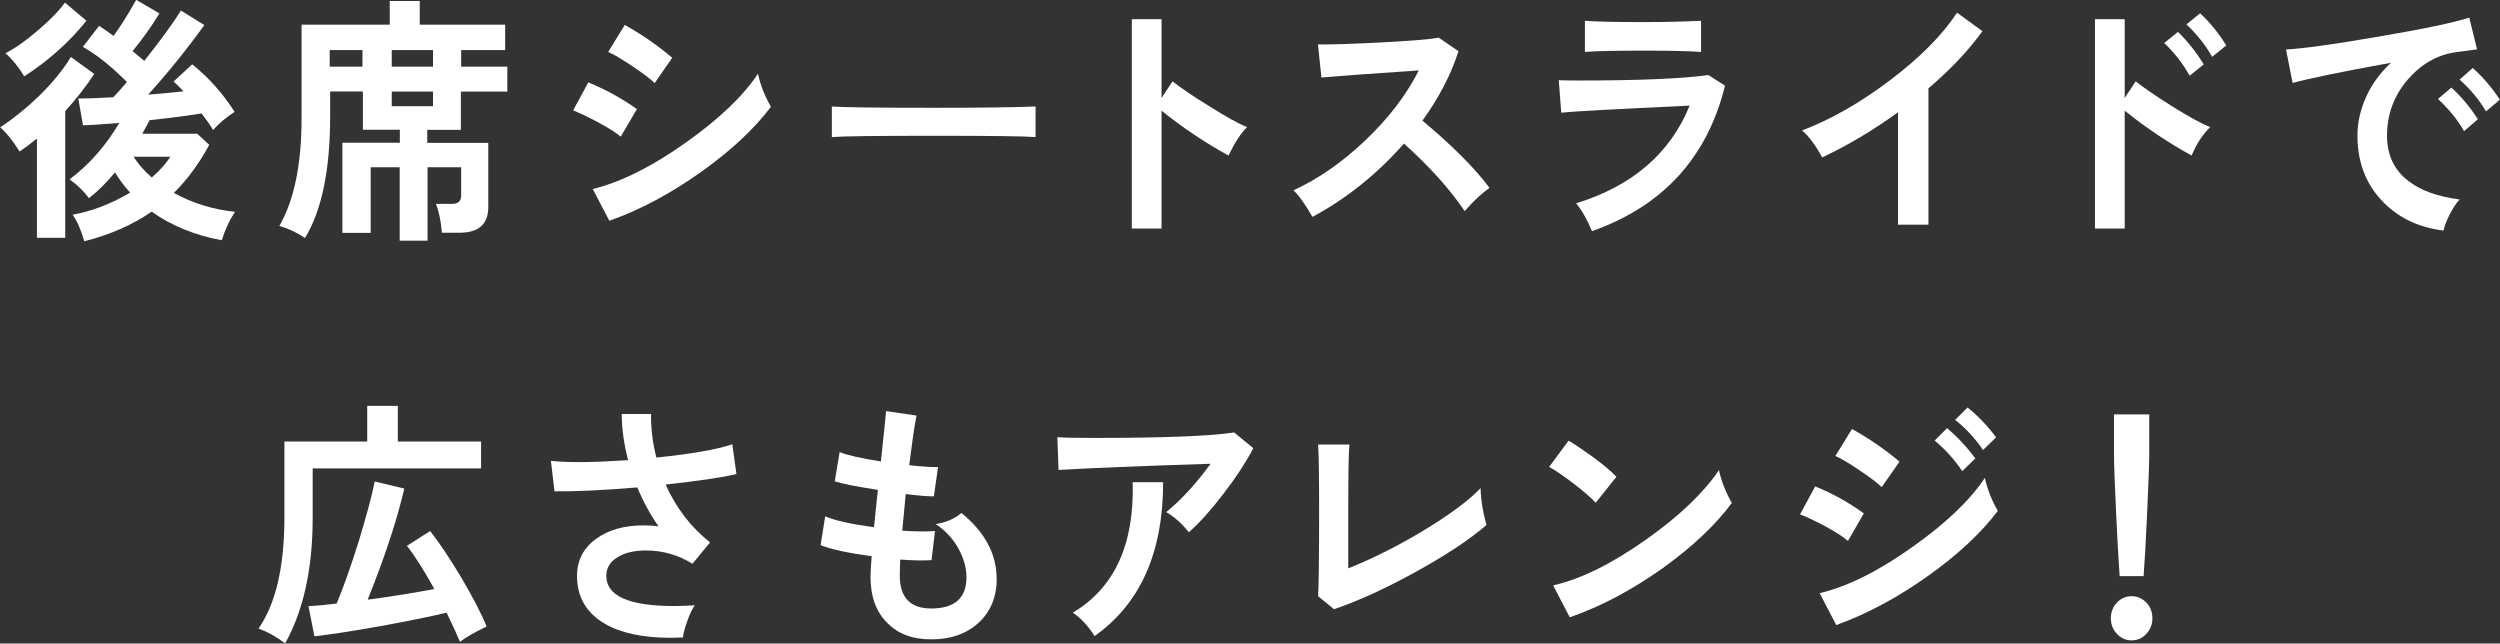 <?xml version="1.0" encoding="UTF-8"?><svg id="_レイヤー_2" xmlns="http://www.w3.org/2000/svg" viewBox="0 0 173.26 44.6"><rect x="0" y="0" width="173.26" height="44.6" fill="#333333" stroke="none"/><defs><style>.cls-1{fill:#fff;}</style></defs><g id="_レイヤー_1-2"><g><path class="cls-1" d="M6.53,5.13c-.58,.88-1.25,1.73-2.01,2.57v8.78h-1.96v-6.88c-.42,.34-.82,.64-1.2,.9-.51-.8-.96-1.36-1.35-1.67,.91-.6,1.82-1.33,2.72-2.2,.95-.94,1.67-1.83,2.18-2.68l1.62,1.17Zm-.54-3.69c-1.21,1.5-2.65,2.78-4.31,3.85-.4-.66-.83-1.19-1.3-1.6,.68-.35,1.44-.89,2.29-1.62S4.13,.71,4.5,.18l1.49,1.26Zm10.29,13.25c-.36,.54-.67,1.19-.91,1.96-1.85-.34-3.47-1-4.86-1.98-1.32,.91-2.88,1.6-4.67,2.05-.23-.8-.5-1.42-.81-1.84,1.34-.24,2.67-.75,3.99-1.53-.4-.43-.74-.9-1.05-1.4-.62,.74-1.22,1.34-1.81,1.78-.34-.47-.78-.9-1.34-1.3,1.35-1.01,2.5-2.31,3.45-3.91-1.17,.1-2.01,.15-2.52,.16l-.32-1.85c.58,0,1.38-.03,2.42-.09,.25-.25,.56-.61,.95-1.06-1.14-1.13-2.16-1.94-3.06-2.43l1.13-1.46c.29,.19,.63,.43,1,.7,.53-.73,1.05-1.57,1.57-2.5l1.61,.94c-.54,.89-1.16,1.76-1.86,2.61,.29,.24,.56,.47,.81,.68,1.18-1.5,2.03-2.66,2.54-3.49l1.62,1.01c-1.22,1.69-2.52,3.3-3.89,4.82,.92-.07,1.74-.15,2.45-.23-.26-.28-.49-.5-.69-.68l1.29-1.19c1.11,.88,2.09,1.97,2.94,3.29-.61,.4-1.11,.82-1.49,1.26-.2-.34-.47-.72-.8-1.15-.83,.14-2.04,.3-3.6,.47-.16,.31-.33,.62-.51,.94h3.81l.83,.77c-.7,1.3-1.52,2.41-2.45,3.33,1.29,.71,2.7,1.15,4.23,1.31Zm-4.48-3.83h-2.55c.35,.53,.77,1.01,1.27,1.44,.54-.47,.97-.95,1.29-1.44Z"/><path class="cls-1" d="M35.14,6.35h-3.2v2.65h-2.33v.9h4.23v4.45c0,1.19-.67,1.78-2.01,1.78h-1.2c-.08-.84-.22-1.51-.42-2h1.12c.42,0,.63-.19,.63-.58v-1.96h-2.33v5.09h-1.93v-5.09h-2.01v4.55h-1.96v-6.25h3.98v-.9h-2.56v-2.65h-2.27v1.73c0,3.71-.58,6.52-1.74,8.42-.63-.41-1.22-.68-1.78-.83,1.03-1.79,1.54-4.28,1.54-7.47V1.71h6.11V.07h2.08V1.71h5.92v1.76h-3.05v1.15h3.2v1.73Zm-10.02-1.73v-1.15h-2.27v1.15h2.27Zm4.89,0v-1.15h-2.86v1.15h2.86Zm0,2.74v-1.01h-2.86v1.01h2.86Z"/><path class="cls-1" d="M44.14,7.56l-1.12,1.91c-.3-.26-.82-.59-1.56-.99-.68-.36-1.26-.64-1.74-.83l1.05-1.94c1.18,.48,2.31,1.1,3.37,1.85Zm9.29-.16c-1.16,1.54-2.77,3.04-4.82,4.5-2.12,1.51-4.25,2.65-6.38,3.4l-1.15-2.2c1.96-.48,4.12-1.56,6.48-3.24,2.27-1.61,3.93-3.19,4.97-4.75,.17,.79,.47,1.55,.9,2.29Zm-6.84-3.4l-1.22,1.76c-.28-.28-.79-.67-1.54-1.17s-1.3-.83-1.68-.99l1.15-1.87c1.22,.68,2.31,1.44,3.28,2.27Z"/><path class="cls-1" d="M71.77,9.5c-.7-.06-3.05-.09-7.06-.09s-6.37,.03-7.06,.09v-2.12c.7,.06,3.05,.09,7.06,.09,3.27,0,5.62-.03,7.06-.09v2.12Z"/><path class="cls-1" d="M86.44,8.8c-.43,.41-.86,1.07-1.3,1.98-1.6-.88-3.15-1.91-4.64-3.11V15.84h-2.06V1.33h2.06V6.79l.76-1.15c.63,.49,1.47,1.06,2.5,1.69,1.17,.74,2.06,1.24,2.67,1.48Z"/><path class="cls-1" d="M103.24,13.01c-.58,.41-1.15,.95-1.73,1.62-1.03-1.52-2.43-3.08-4.21-4.68-1.87,2.12-3.99,3.82-6.34,5.08-.52-.9-.96-1.51-1.32-1.84,1.71-.78,3.38-1.94,4.98-3.46,1.61-1.53,2.85-3.15,3.71-4.85-3.52,.24-5.77,.4-6.75,.49l-.24-2.29c.82,.01,2.23-.03,4.21-.13,2.15-.11,3.54-.22,4.16-.34l1.37,.94c-.52,1.62-1.35,3.22-2.5,4.81,2.08,1.74,3.63,3.29,4.65,4.66Z"/><path class="cls-1" d="M119.55,5.94c-1.23,4.98-4.3,8.34-9.22,10.08-.35-.84-.72-1.48-1.1-1.93,3.9-1.2,6.52-3.46,7.87-6.77-5.16,.24-8.12,.4-8.9,.49l-.17-2.25c.3,.01,.76,.02,1.35,.02,4.25,0,7.26-.13,9.02-.38l1.15,.74Zm-1.66-2.34c-.78-.06-2.11-.09-3.99-.09-2.02,0-3.37,.03-4.06,.09V1.44c.65,.06,2.01,.09,4.06,.09,1.48,0,2.81-.03,3.99-.09V3.6Z"/><path class="cls-1" d="M137.39,2.16c-.95,1.32-2.19,2.64-3.74,3.96V15.57h-2.11V7.78c-1.74,1.26-3.49,2.3-5.26,3.13-.44-.83-.9-1.45-1.39-1.87,2-.76,4.02-1.91,6.07-3.46,2.1-1.58,3.65-3.15,4.67-4.7l1.76,1.28Z"/><path class="cls-1" d="M153.19,8.8c-.53,.5-.96,1.16-1.3,1.98-1.6-.88-3.15-1.91-4.64-3.11V15.84h-2.06V1.33h2.06V6.79l.76-1.15c.63,.49,1.47,1.06,2.5,1.71,1.17,.73,2.06,1.22,2.67,1.46Zm-.46-4.34l-.98,.79c-.45-.83-1.04-1.58-1.76-2.27l.95-.77c.68,.66,1.27,1.41,1.79,2.25Zm1.56-1.31l-.98,.79c-.46-.82-1.06-1.57-1.78-2.25l.95-.77c.69,.65,1.29,1.39,1.81,2.23Z"/><path class="cls-1" d="M171.68,3.42c-.27,.04-.77,.1-1.51,.2-1.27,.19-2.37,.82-3.3,1.89-.96,1.12-1.44,2.41-1.44,3.89,0,1.32,.48,2.36,1.44,3.11,.86,.68,2.05,1.12,3.59,1.31-.25,.28-.48,.63-.7,1.07-.22,.44-.36,.8-.41,1.09-1.78-.22-3.22-.92-4.32-2.12-1.1-1.19-1.65-2.68-1.65-4.47,0-.89,.2-1.78,.6-2.67,.4-.89,.98-1.68,1.73-2.37-3.43,.62-5.7,1.09-6.82,1.4l-.46-2.32c1.16-.06,3.28-.35,6.34-.88,3.18-.54,5.3-.98,6.36-1.33l.54,2.2Zm.05,4.84l-.96,.83c-.47-.82-1.08-1.56-1.81-2.23l.93-.79c.7,.64,1.31,1.37,1.84,2.2Zm1.52-1.35l-.96,.81c-.47-.8-1.08-1.54-1.83-2.2l.91-.81c.71,.64,1.34,1.37,1.88,2.2Z"/><path class="cls-1" d="M33.33,32.46h-11.66v3.42c0,3.54-.64,6.44-1.91,8.71-.6-.46-1.21-.8-1.84-1.03,1.2-1.74,1.79-4.3,1.79-7.69v-5.27h5.74v-2.47h2.12v2.47h5.77v1.85Zm.39,10.96c-.85,.41-1.46,.76-1.84,1.06-.26-.61-.57-1.28-.93-2.02-1.2,.29-2.76,.6-4.68,.95-1.92,.34-3.42,.57-4.48,.69l-.41-2.09c.47-.02,1.12-.08,1.95-.18,.45-1.06,.96-2.5,1.54-4.34,.54-1.79,.91-3.16,1.1-4.12l2.05,.49c-.5,2.15-1.34,4.72-2.54,7.7,1.85-.25,3.39-.5,4.62-.74-.7-1.27-1.33-2.27-1.9-2.99l1.61-1.03c.65,.83,1.37,1.91,2.16,3.23,.78,1.33,1.37,2.45,1.75,3.38Z"/><path class="cls-1" d="M51.02,32.86c-1.04,.24-2.67,.48-4.89,.72,.73,1.63,1.76,2.97,3.08,4.01l-1.22,1.48c-.98-.61-2.06-.92-3.23-.92-.79,0-1.43,.15-1.93,.45-.54,.31-.81,.75-.81,1.31,0,1.39,1.56,2.09,4.69,2.09,.45,0,.93-.02,1.44-.05-.18,.26-.36,.63-.52,1.1-.17,.47-.27,.85-.3,1.13-.29,.01-.59,.02-.88,.02-1.88,0-3.4-.32-4.53-.97-1.29-.76-1.93-1.86-1.93-3.31,0-1.07,.43-1.92,1.3-2.56,.87-.64,1.97-.95,3.32-.95,.34,0,.68,.02,1.03,.07-.58-.83-1.07-1.73-1.47-2.7-2.43,.2-4.34,.29-5.74,.27l-.25-2.11c1.23,.13,3.01,.11,5.35-.05-.29-1.12-.44-2.18-.44-3.2h2.03c-.01,1.02,.11,2.03,.37,3.02,2.45-.25,4.2-.56,5.26-.92l.29,2.07Z"/><path class="cls-1" d="M69.08,40.06c0,1.3-.42,2.33-1.26,3.1-.84,.77-1.93,1.15-3.26,1.15s-2.3-.37-3.05-1.12c-.79-.77-1.18-1.84-1.18-3.22,0-.32,.03-.8,.08-1.42-1.61-.22-2.79-.47-3.54-.77l.32-2c.64,.29,1.77,.54,3.38,.76,.07-.68,.16-1.55,.27-2.59-1.42-.22-2.42-.41-2.99-.59l.34-2.03c.52,.22,1.47,.43,2.86,.65,.2-1.87,.32-3.04,.36-3.49l2.11,.31c-.14,.66-.3,1.81-.51,3.44,.88,.1,1.55,.14,2,.13l-.29,2.03c-.43,0-1.08-.05-1.95-.16-.09,.9-.17,1.75-.24,2.54,.97,.06,1.73,.07,2.27,.02l-.24,2.02c-.6,.04-1.32,.02-2.17-.04-.02,.43-.03,.8-.03,1.12,0,1.51,.73,2.27,2.18,2.27,1.62,0,2.44-.72,2.44-2.16,0-.64-.18-1.28-.52-1.93-.38-.71-.92-1.3-1.61-1.76,.72-.11,1.31-.37,1.78-.77,1.62,1.32,2.44,2.84,2.44,4.55Z"/><path class="cls-1" d="M86.85,31.08c-.5,.95-1.18,2-2.06,3.14-.88,1.15-1.68,2.04-2.4,2.67-.48-.61-1.01-1.08-1.57-1.4,1.03-.83,2.05-1.94,3.08-3.35-4.93,.16-8.44,.3-10.54,.43l-.08-2.27c.54,.04,1.4,.05,2.57,.05,4.86,0,8.09-.13,9.68-.38l1.34,1.1Zm-6.24,2.34c0,4.87-1.58,8.42-4.75,10.66-.47-.73-.98-1.27-1.51-1.62,2.89-1.72,4.27-4.73,4.15-9.04h2.12Z"/><path class="cls-1" d="M103.01,36.39c-1.13,.98-2.75,2.06-4.87,3.23-2.12,1.17-4.02,2.04-5.69,2.6l-1.1-.9c.04-.58,.07-2.55,.07-5.92,0-2.38-.02-3.91-.07-4.59h2.17c-.06,.6-.08,2.09-.08,4.48v4.1c1.62-.65,3.32-1.49,5.08-2.54,1.86-1.12,3.23-2.12,4.09-3.02,.02,.82,.16,1.67,.41,2.56Z"/><path class="cls-1" d="M112.03,33.04l-1.44,1.8c-.29-.32-.8-.76-1.51-1.31-.72-.55-1.29-.94-1.72-1.17l1.35-1.82c.47,.28,1.05,.67,1.74,1.17,.72,.54,1.25,.98,1.57,1.33Zm7.99,1.82c-1.14,1.54-2.75,3.05-4.82,4.54-2.15,1.52-4.29,2.65-6.41,3.38l-1.15-2.21c1.94-.44,4.11-1.52,6.5-3.22,2.28-1.62,3.94-3.21,4.99-4.77,.17,.78,.47,1.54,.9,2.29Z"/><path class="cls-1" d="M129.17,35.58l-1.1,1.91c-.32-.28-.83-.61-1.56-1.01-.68-.36-1.26-.64-1.76-.83l1.05-1.94c1.18,.48,2.31,1.1,3.37,1.87Zm9.29-.18c-1.16,1.54-2.77,3.04-4.82,4.5-2.12,1.51-4.25,2.65-6.38,3.42l-1.15-2.21c1.96-.47,4.12-1.55,6.48-3.24,2.27-1.61,3.93-3.19,4.97-4.75,.17,.79,.47,1.55,.9,2.29Zm-6.82-3.4l-1.23,1.76c-.28-.28-.8-.67-1.54-1.17-.74-.5-1.3-.83-1.67-.99l1.15-1.87c1.22,.68,2.32,1.44,3.3,2.27Zm5.26-.23l-.91,.88c-.53-.79-1.17-1.5-1.91-2.12l.86-.86c.72,.61,1.38,1.31,1.96,2.11Zm1.44-1.46l-.91,.88c-.52-.78-1.16-1.48-1.93-2.09l.86-.86c.73,.59,1.39,1.28,1.98,2.07Z"/><path class="cls-1" d="M149.17,42.85c0,.42-.14,.78-.42,1.08-.28,.3-.62,.45-1.02,.45s-.73-.15-1.02-.45c-.28-.3-.42-.66-.42-1.08s.14-.79,.42-1.09c.28-.29,.62-.44,1.02-.44s.73,.15,1.02,.44c.28,.29,.42,.66,.42,1.09Zm-.22-11.34c0,.58-.05,1.89-.14,3.95s-.18,3.55-.25,4.47h-1.66c-.07-.92-.15-2.42-.25-4.47-.1-2.06-.14-3.38-.14-3.95v-2.79h2.44v2.79Z"/></g></g></svg>